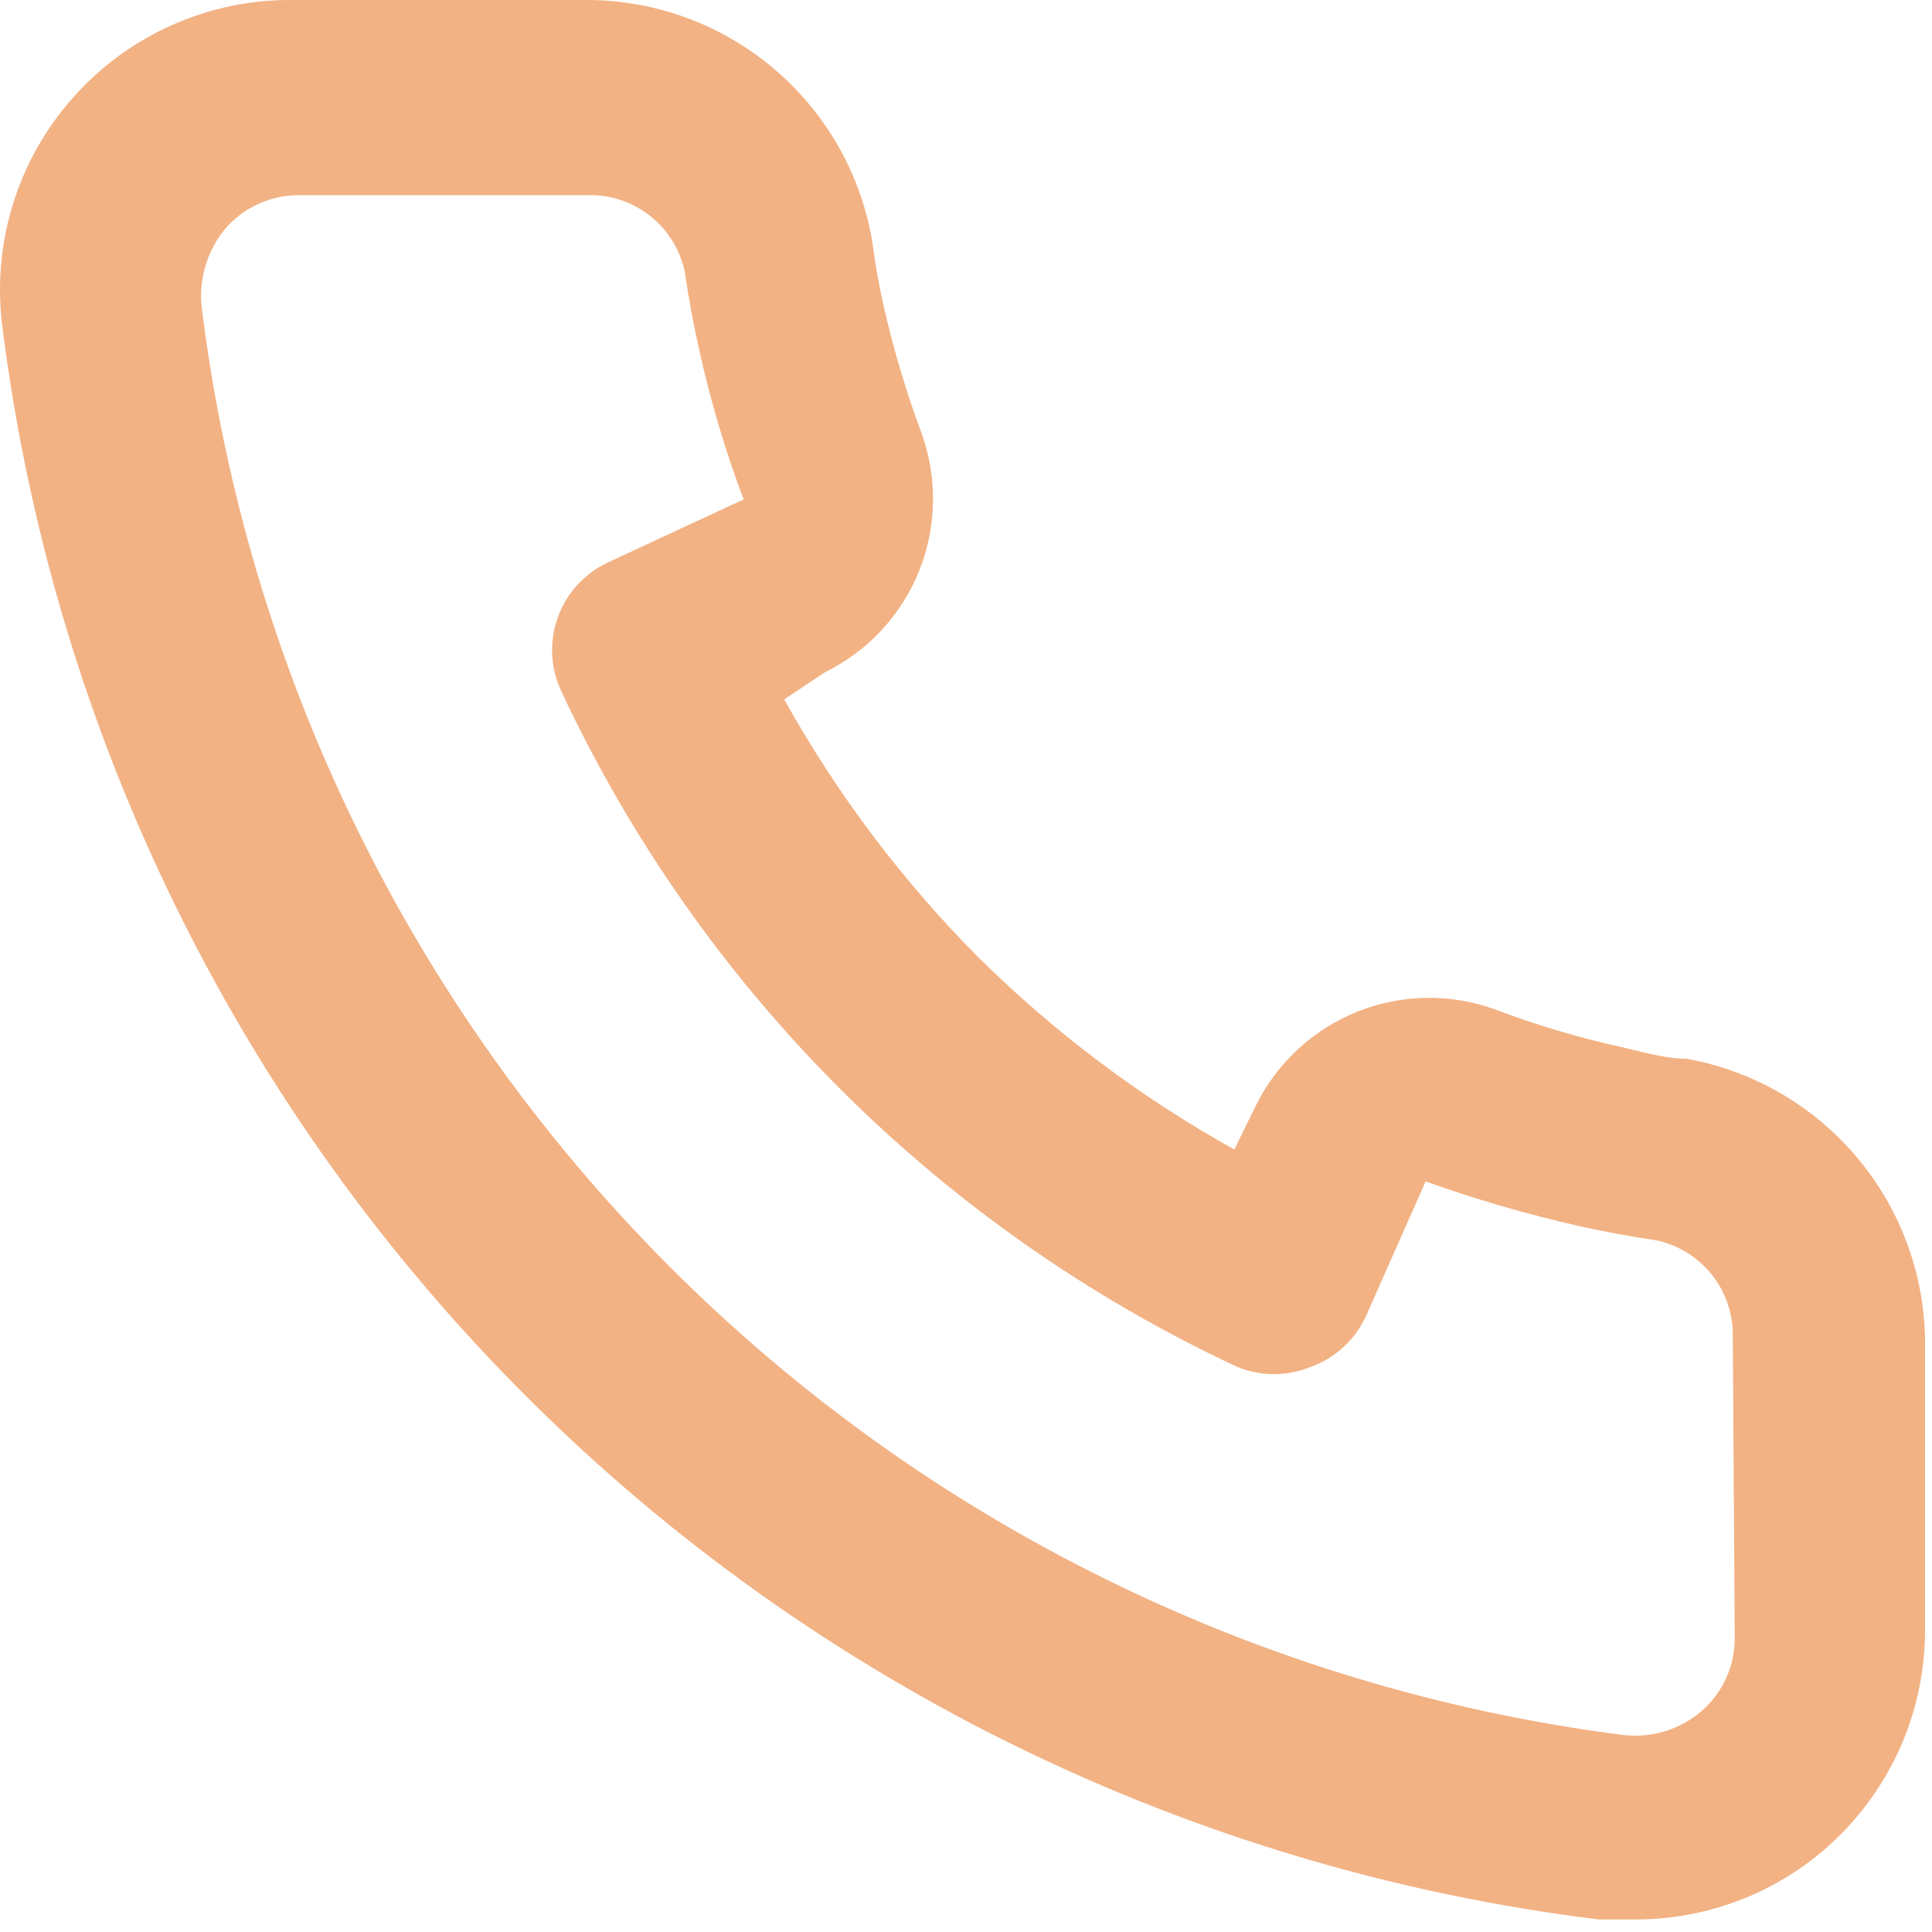 <?xml version="1.0" encoding="UTF-8"?> <svg xmlns="http://www.w3.org/2000/svg" width="20" height="20" viewBox="0 0 20 20" fill="none"><path d="M17.458 10.96C17.238 10.96 17.008 10.89 16.788 10.84C16.343 10.742 15.905 10.612 15.478 10.45C15.014 10.281 14.504 10.29 14.046 10.475C13.589 10.659 13.215 11.007 12.998 11.45L12.778 11.9C11.804 11.358 10.909 10.685 10.118 9.9C9.333 9.109 8.66 8.214 8.118 7.24L8.538 6.96C8.982 6.743 9.329 6.37 9.514 5.912C9.698 5.454 9.707 4.944 9.538 4.48C9.379 4.053 9.249 3.615 9.148 3.17C9.098 2.95 9.058 2.72 9.028 2.49C8.907 1.786 8.538 1.148 7.988 0.692C7.438 0.235 6.743 -0.01 6.028 0H3.028C2.597 -0.004 2.17 0.085 1.777 0.261C1.383 0.437 1.032 0.695 0.748 1.019C0.463 1.342 0.251 1.723 0.127 2.136C0.003 2.549 -0.031 2.983 0.028 3.41C0.561 7.6 2.474 11.492 5.466 14.473C8.457 17.454 12.357 19.353 16.548 19.87H16.928C17.666 19.871 18.378 19.601 18.928 19.11C19.244 18.827 19.497 18.48 19.67 18.093C19.842 17.705 19.93 17.285 19.928 16.86V13.86C19.916 13.166 19.663 12.497 19.212 11.968C18.762 11.439 18.142 11.083 17.458 10.96V10.96ZM17.958 16.96C17.958 17.102 17.928 17.243 17.869 17.372C17.81 17.501 17.725 17.617 17.618 17.71C17.506 17.807 17.376 17.879 17.235 17.922C17.093 17.965 16.945 17.978 16.798 17.96C13.053 17.48 9.574 15.767 6.911 13.091C4.247 10.414 2.551 6.928 2.088 3.18C2.072 3.034 2.086 2.886 2.129 2.745C2.172 2.604 2.243 2.473 2.338 2.36C2.432 2.254 2.547 2.168 2.677 2.11C2.806 2.051 2.946 2.021 3.088 2.02H6.088C6.321 2.015 6.548 2.091 6.73 2.235C6.913 2.38 7.039 2.583 7.088 2.81C7.128 3.084 7.178 3.354 7.238 3.62C7.354 4.147 7.507 4.665 7.698 5.17L6.298 5.82C6.178 5.875 6.071 5.953 5.981 6.05C5.892 6.147 5.822 6.26 5.777 6.384C5.731 6.507 5.711 6.638 5.716 6.77C5.721 6.902 5.753 7.031 5.808 7.15C7.247 10.233 9.725 12.711 12.808 14.15C13.052 14.25 13.325 14.25 13.568 14.15C13.693 14.106 13.807 14.037 13.905 13.947C14.003 13.858 14.082 13.75 14.138 13.63L14.758 12.23C15.275 12.415 15.803 12.569 16.338 12.69C16.605 12.75 16.875 12.8 17.148 12.84C17.376 12.889 17.579 13.016 17.723 13.198C17.867 13.381 17.943 13.608 17.938 13.84L17.958 16.96Z" fill="#F2B284"></path></svg> 